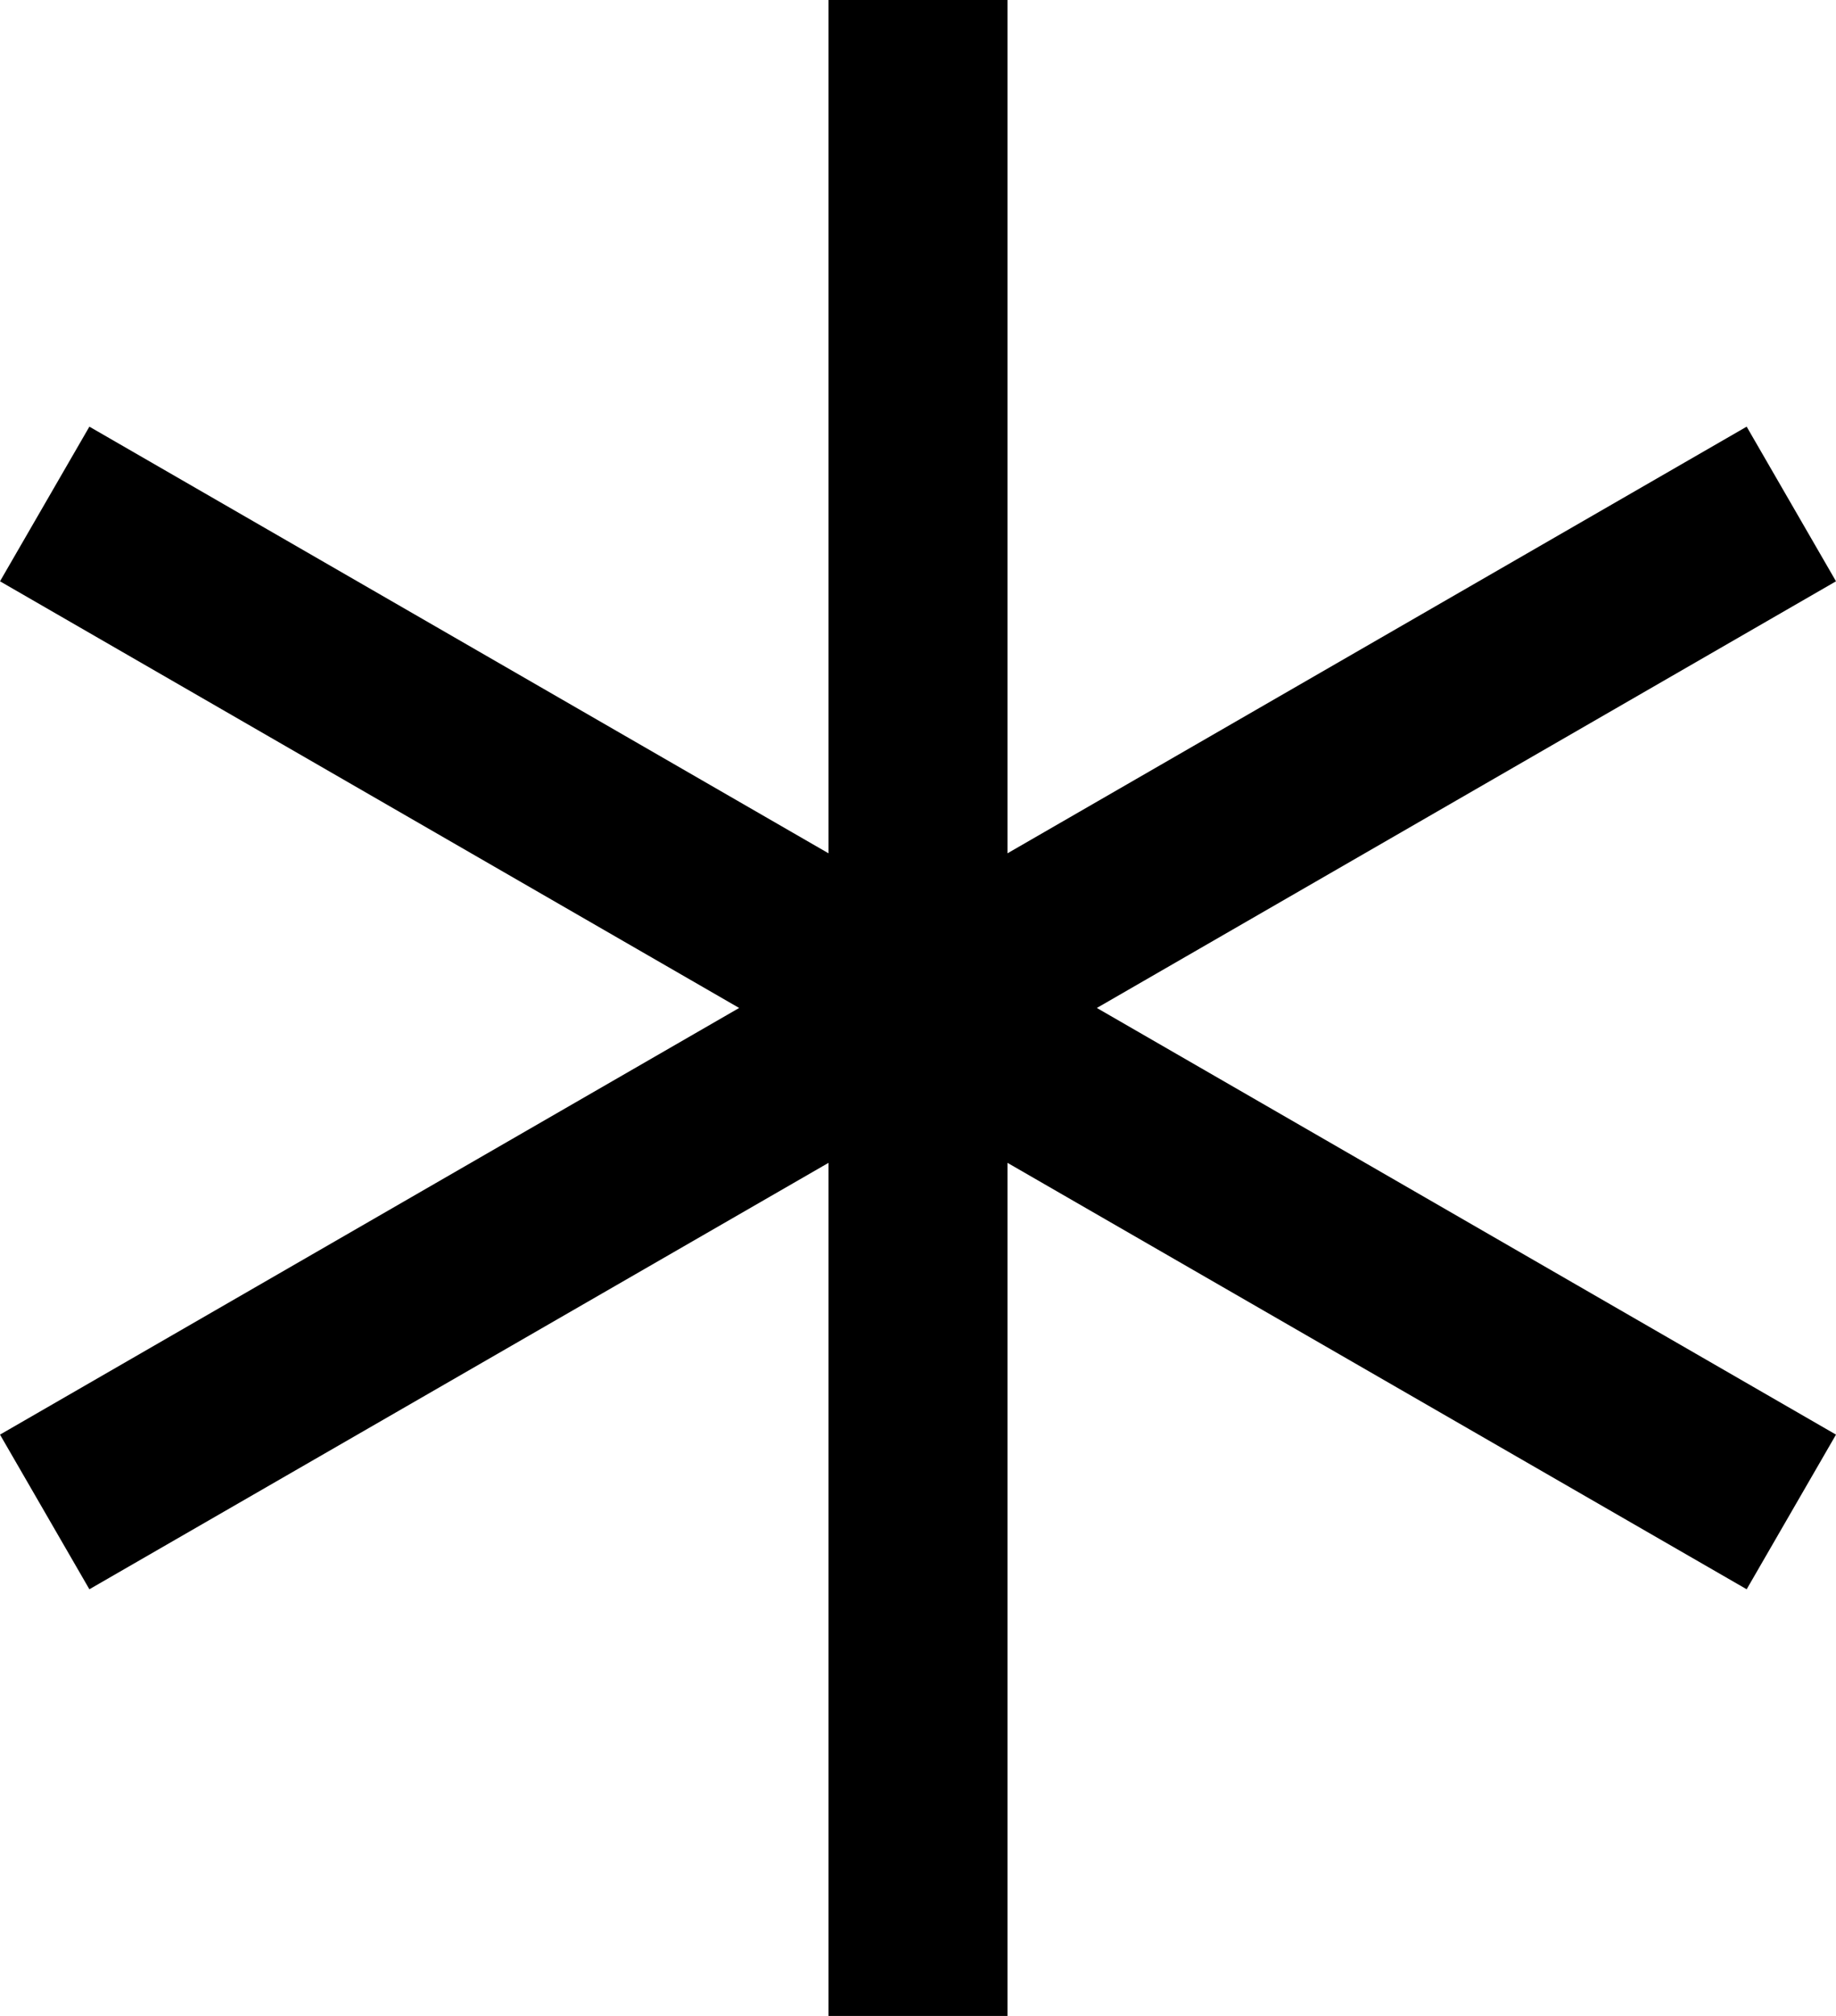 <svg width="41" height="45" viewBox="0 0 41 45" fill="none" xmlns="http://www.w3.org/2000/svg">
<path d="M41 12.976L39.005 9.524L22.498 19.048V0H18.502V19.048L1.996 9.524L0 12.976L16.506 22.5L0 32.024L1.996 35.476L18.502 25.957V45H22.498V25.957L39.005 35.476L41 32.024L24.494 22.5L41 12.976Z" fill="black"/>
</svg>
